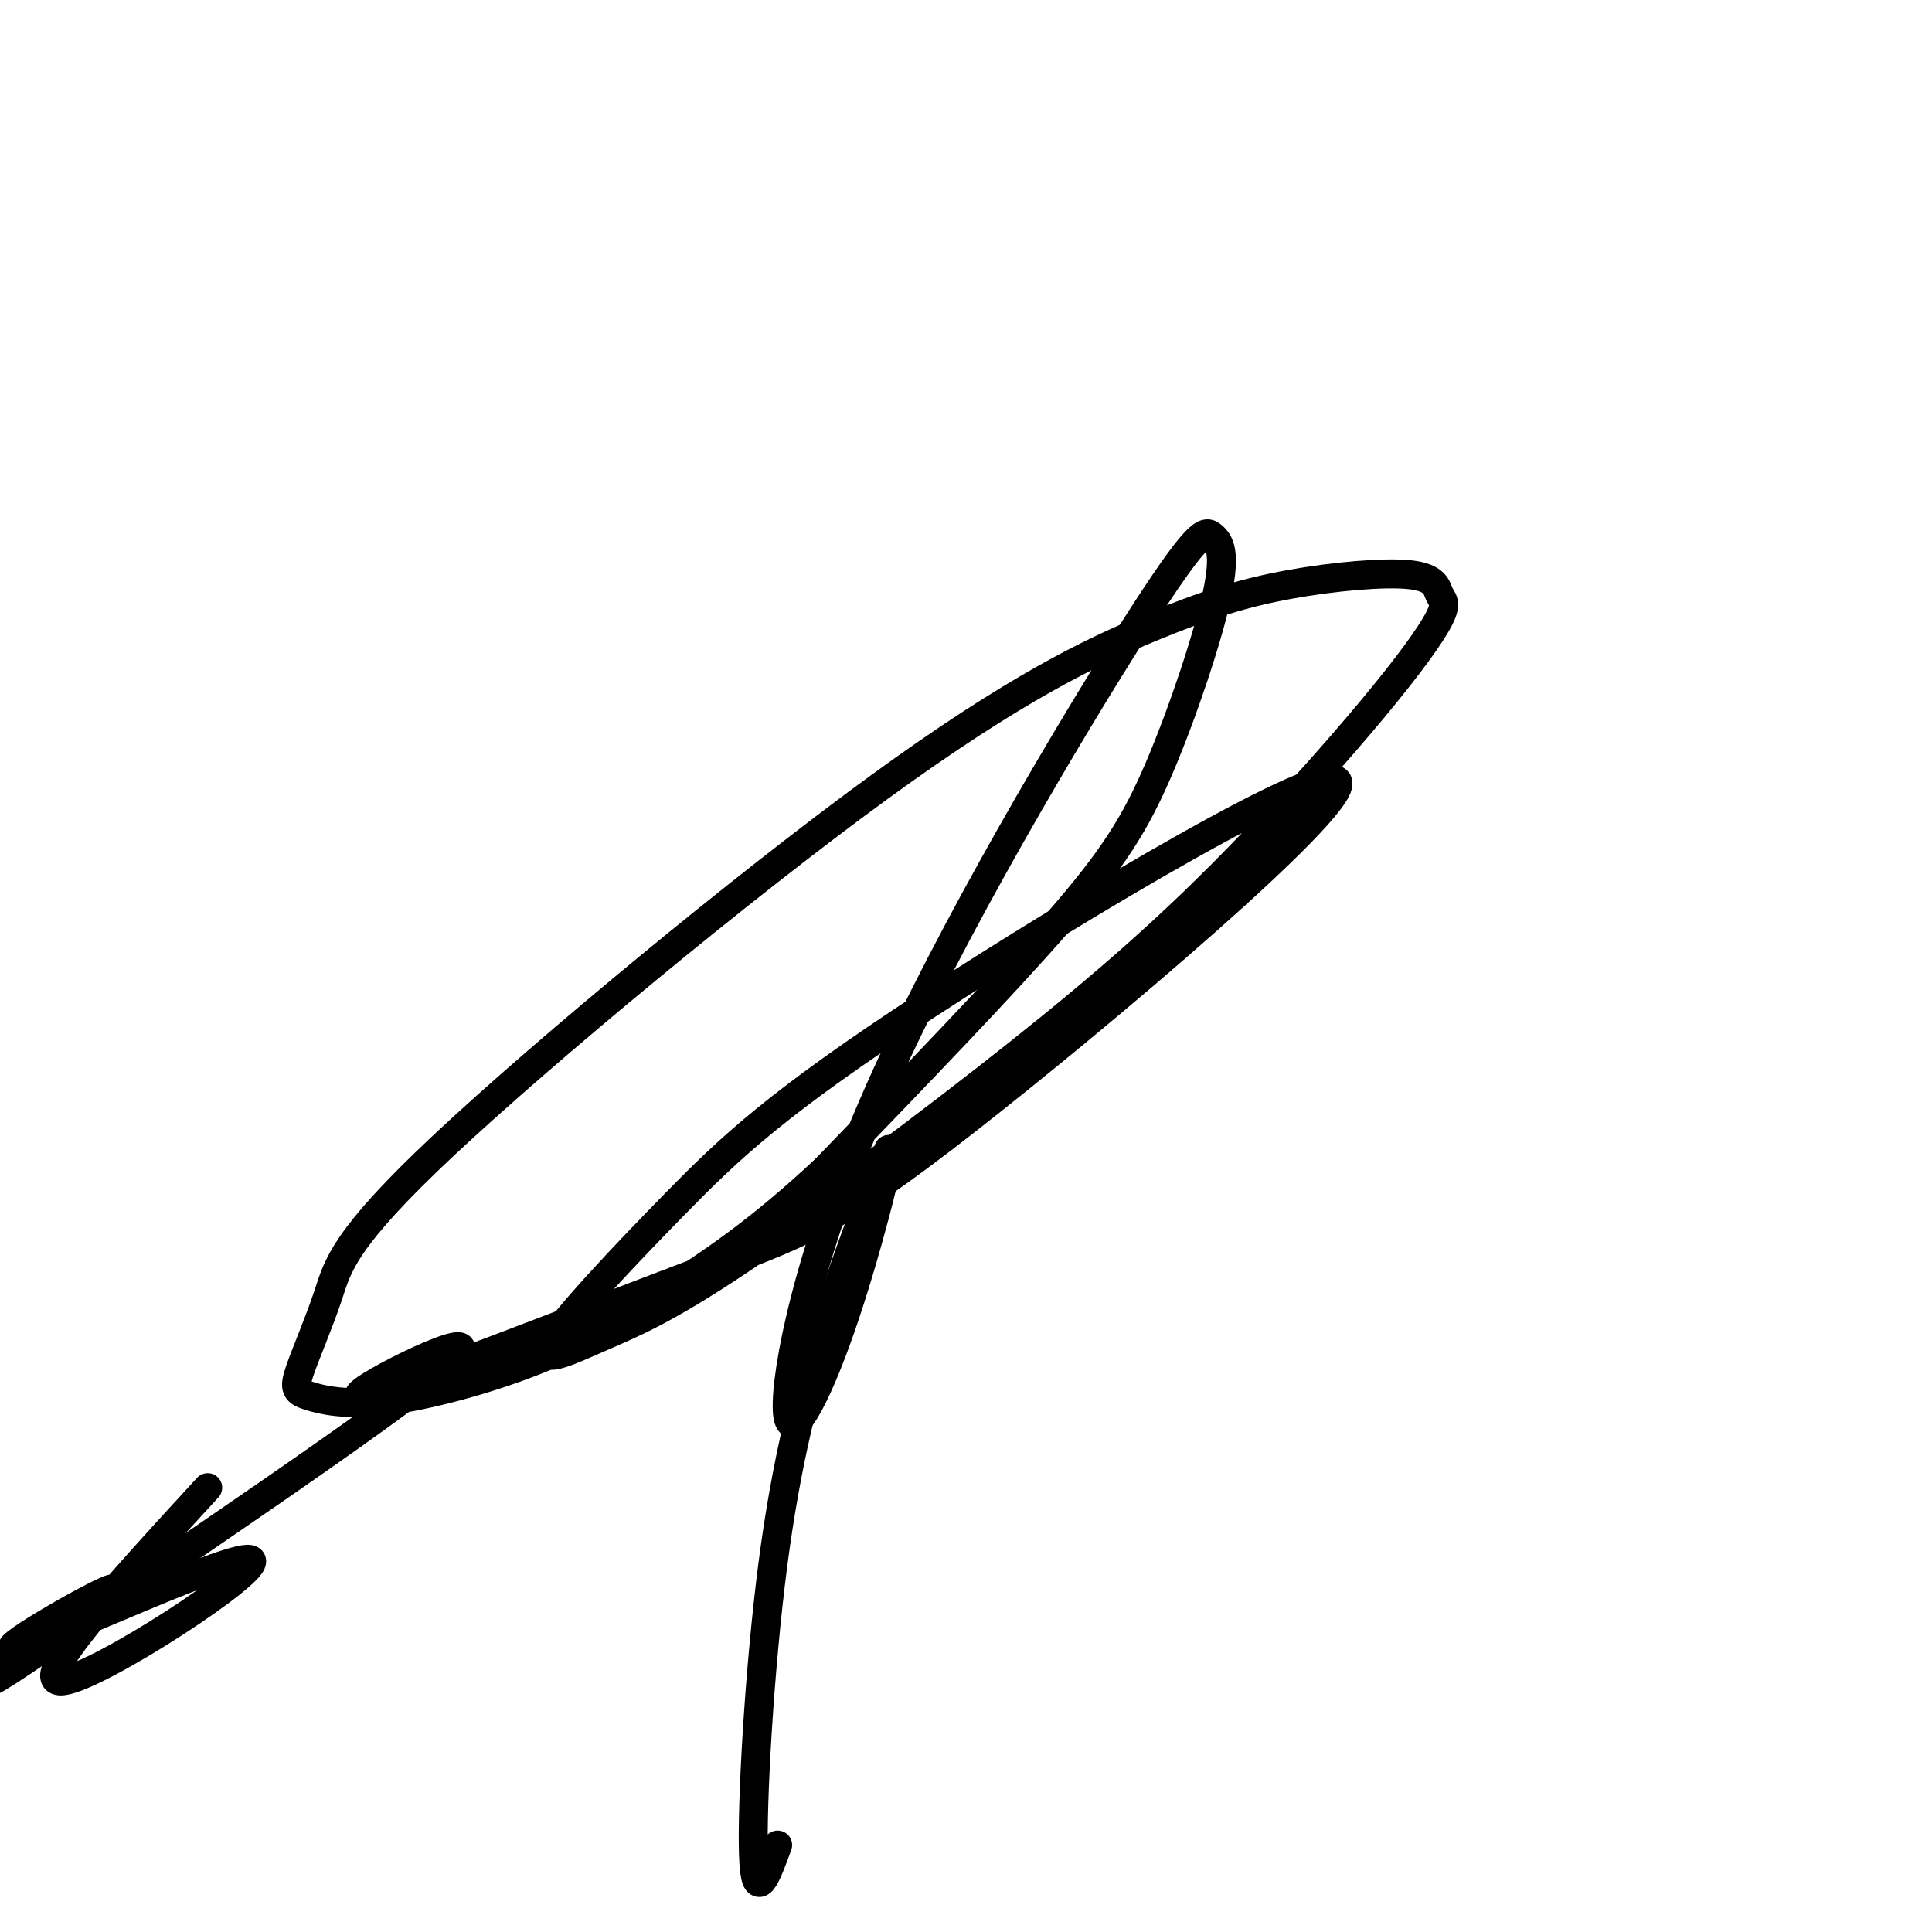 <svg viewBox='0 0 400 400' version='1.1' xmlns='http://www.w3.org/2000/svg' xmlns:xlink='http://www.w3.org/1999/xlink'><g fill='none' stroke='#000000' stroke-width='6' stroke-linecap='round' stroke-linejoin='round'><path d='M161,382c-2.315,6.357 -4.631,12.714 -5,2c-0.369,-10.714 1.208,-38.500 4,-60c2.792,-21.500 6.798,-36.714 11,-50c4.202,-13.286 8.601,-24.643 13,-36'/><path d='M184,238c0.509,1.101 -4.717,21.854 -10,37c-5.283,15.146 -10.622,24.686 -11,17c-0.378,-7.686 4.204,-32.598 19,-66c14.796,-33.402 39.804,-75.295 53,-96c13.196,-20.705 14.580,-20.222 16,-19c1.420,1.222 2.875,3.183 1,12c-1.875,8.817 -7.082,24.489 -12,36c-4.918,11.511 -9.548,18.860 -21,32c-11.452,13.140 -29.726,32.070 -48,51'/><path d='M171,242c-13.910,13.061 -24.685,20.215 -34,26c-9.315,5.785 -17.170,10.201 -27,14c-9.830,3.799 -21.633,6.983 -30,8c-8.367,1.017 -13.296,-0.131 -16,-1c-2.704,-0.869 -3.183,-1.458 -2,-5c1.183,-3.542 4.029,-10.037 6,-16c1.971,-5.963 3.067,-11.395 24,-31c20.933,-19.605 61.702,-53.384 90,-74c28.298,-20.616 44.126,-28.071 56,-33c11.874,-4.929 19.793,-7.333 29,-9c9.207,-1.667 19.700,-2.599 25,-2c5.300,0.599 5.407,2.728 6,4c0.593,1.272 1.674,1.688 0,5c-1.674,3.312 -6.101,9.520 -14,19c-7.899,9.480 -19.269,22.234 -31,34c-11.731,11.766 -23.823,22.546 -42,37c-18.177,14.454 -42.441,32.583 -58,43c-15.559,10.417 -22.414,13.123 -29,16c-6.586,2.877 -12.903,5.924 -10,1c2.903,-4.924 15.026,-17.820 26,-29c10.974,-11.180 20.798,-20.644 52,-41c31.202,-20.356 83.783,-51.605 85,-46c1.217,5.605 -48.928,48.063 -77,70c-28.072,21.937 -34.071,23.354 -57,32c-22.929,8.646 -62.789,24.520 -68,25c-5.211,0.480 24.225,-14.434 20,-9c-4.225,5.434 -42.113,31.217 -80,57'/><path d='M15,337c-17.164,11.912 -20.075,13.193 -13,8c7.075,-5.193 24.136,-16.858 21,-16c-3.136,0.858 -26.469,14.240 -19,12c7.469,-2.240 45.742,-20.103 48,-18c2.258,2.103 -31.498,24.172 -39,25c-7.502,0.828 11.249,-19.586 30,-40'/></g>
</svg>